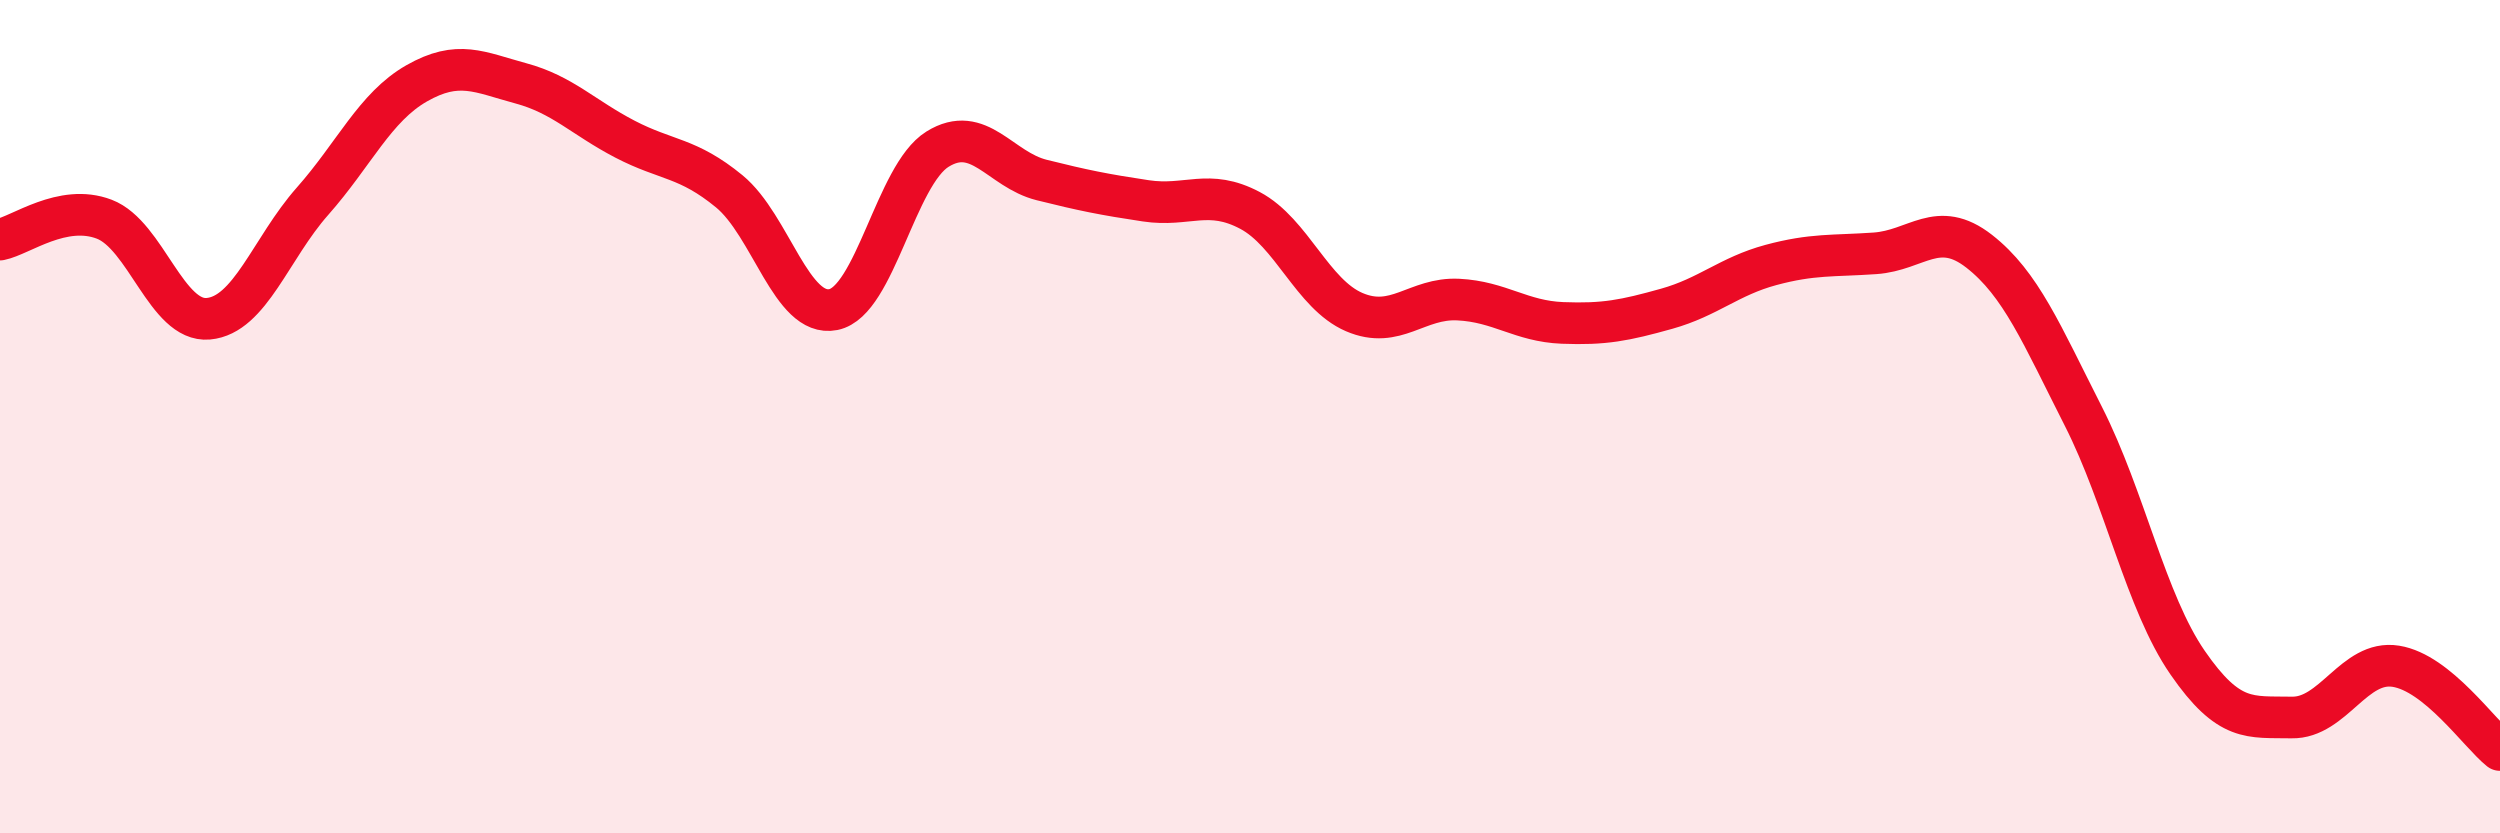
    <svg width="60" height="20" viewBox="0 0 60 20" xmlns="http://www.w3.org/2000/svg">
      <path
        d="M 0,5.75 C 0.5,5.65 1.5,4.88 2.5,5.26 C 3.5,5.64 4,7.74 5,7.65 C 6,7.56 6.5,5.96 7.5,4.83 C 8.5,3.7 9,2.57 10,2 C 11,1.43 11.5,1.73 12.5,2 C 13.5,2.27 14,2.82 15,3.34 C 16,3.86 16.5,3.77 17.5,4.59 C 18.5,5.41 19,7.63 20,7.43 C 21,7.23 21.5,4.2 22.5,3.58 C 23.5,2.96 24,4.07 25,4.32 C 26,4.57 26.5,4.67 27.5,4.82 C 28.5,4.97 29,4.52 30,5.05 C 31,5.58 31.5,7.06 32.5,7.49 C 33.5,7.92 34,7.14 35,7.19 C 36,7.24 36.5,7.71 37.5,7.75 C 38.5,7.79 39,7.69 40,7.41 C 41,7.13 41.5,6.63 42.5,6.36 C 43.5,6.09 44,6.15 45,6.08 C 46,6.01 46.5,5.25 47.5,6.03 C 48.5,6.81 49,8.02 50,9.99 C 51,11.96 51.5,14.45 52.5,15.9 C 53.5,17.35 54,17.2 55,17.22 C 56,17.24 56.5,15.83 57.5,15.99 C 58.5,16.15 59.5,17.6 60,18L60 20L0 20Z"
        fill="#EB0A25"
        opacity="0.1"
        stroke-linecap="round"
        stroke-linejoin="round"
      />
      <path
        d="M 0,5.75 C 0.5,5.65 1.5,4.88 2.5,5.26 C 3.5,5.64 4,7.74 5,7.65 C 6,7.56 6.5,5.96 7.5,4.83 C 8.5,3.7 9,2.57 10,2 C 11,1.43 11.5,1.73 12.5,2 C 13.5,2.27 14,2.82 15,3.34 C 16,3.86 16.5,3.77 17.5,4.59 C 18.5,5.41 19,7.63 20,7.43 C 21,7.23 21.5,4.2 22.5,3.58 C 23.5,2.96 24,4.07 25,4.32 C 26,4.57 26.5,4.67 27.5,4.82 C 28.5,4.97 29,4.52 30,5.05 C 31,5.58 31.5,7.06 32.5,7.49 C 33.5,7.92 34,7.14 35,7.19 C 36,7.24 36.5,7.71 37.5,7.75 C 38.5,7.79 39,7.69 40,7.41 C 41,7.13 41.5,6.63 42.5,6.36 C 43.5,6.09 44,6.15 45,6.08 C 46,6.01 46.5,5.25 47.5,6.03 C 48.5,6.81 49,8.02 50,9.99 C 51,11.96 51.5,14.45 52.5,15.9 C 53.5,17.35 54,17.2 55,17.22 C 56,17.24 56.5,15.83 57.5,15.99 C 58.5,16.15 59.5,17.6 60,18"
        stroke="#EB0A25"
        stroke-width="1"
        fill="none"
        stroke-linecap="round"
        stroke-linejoin="round"
      />
    </svg>
  